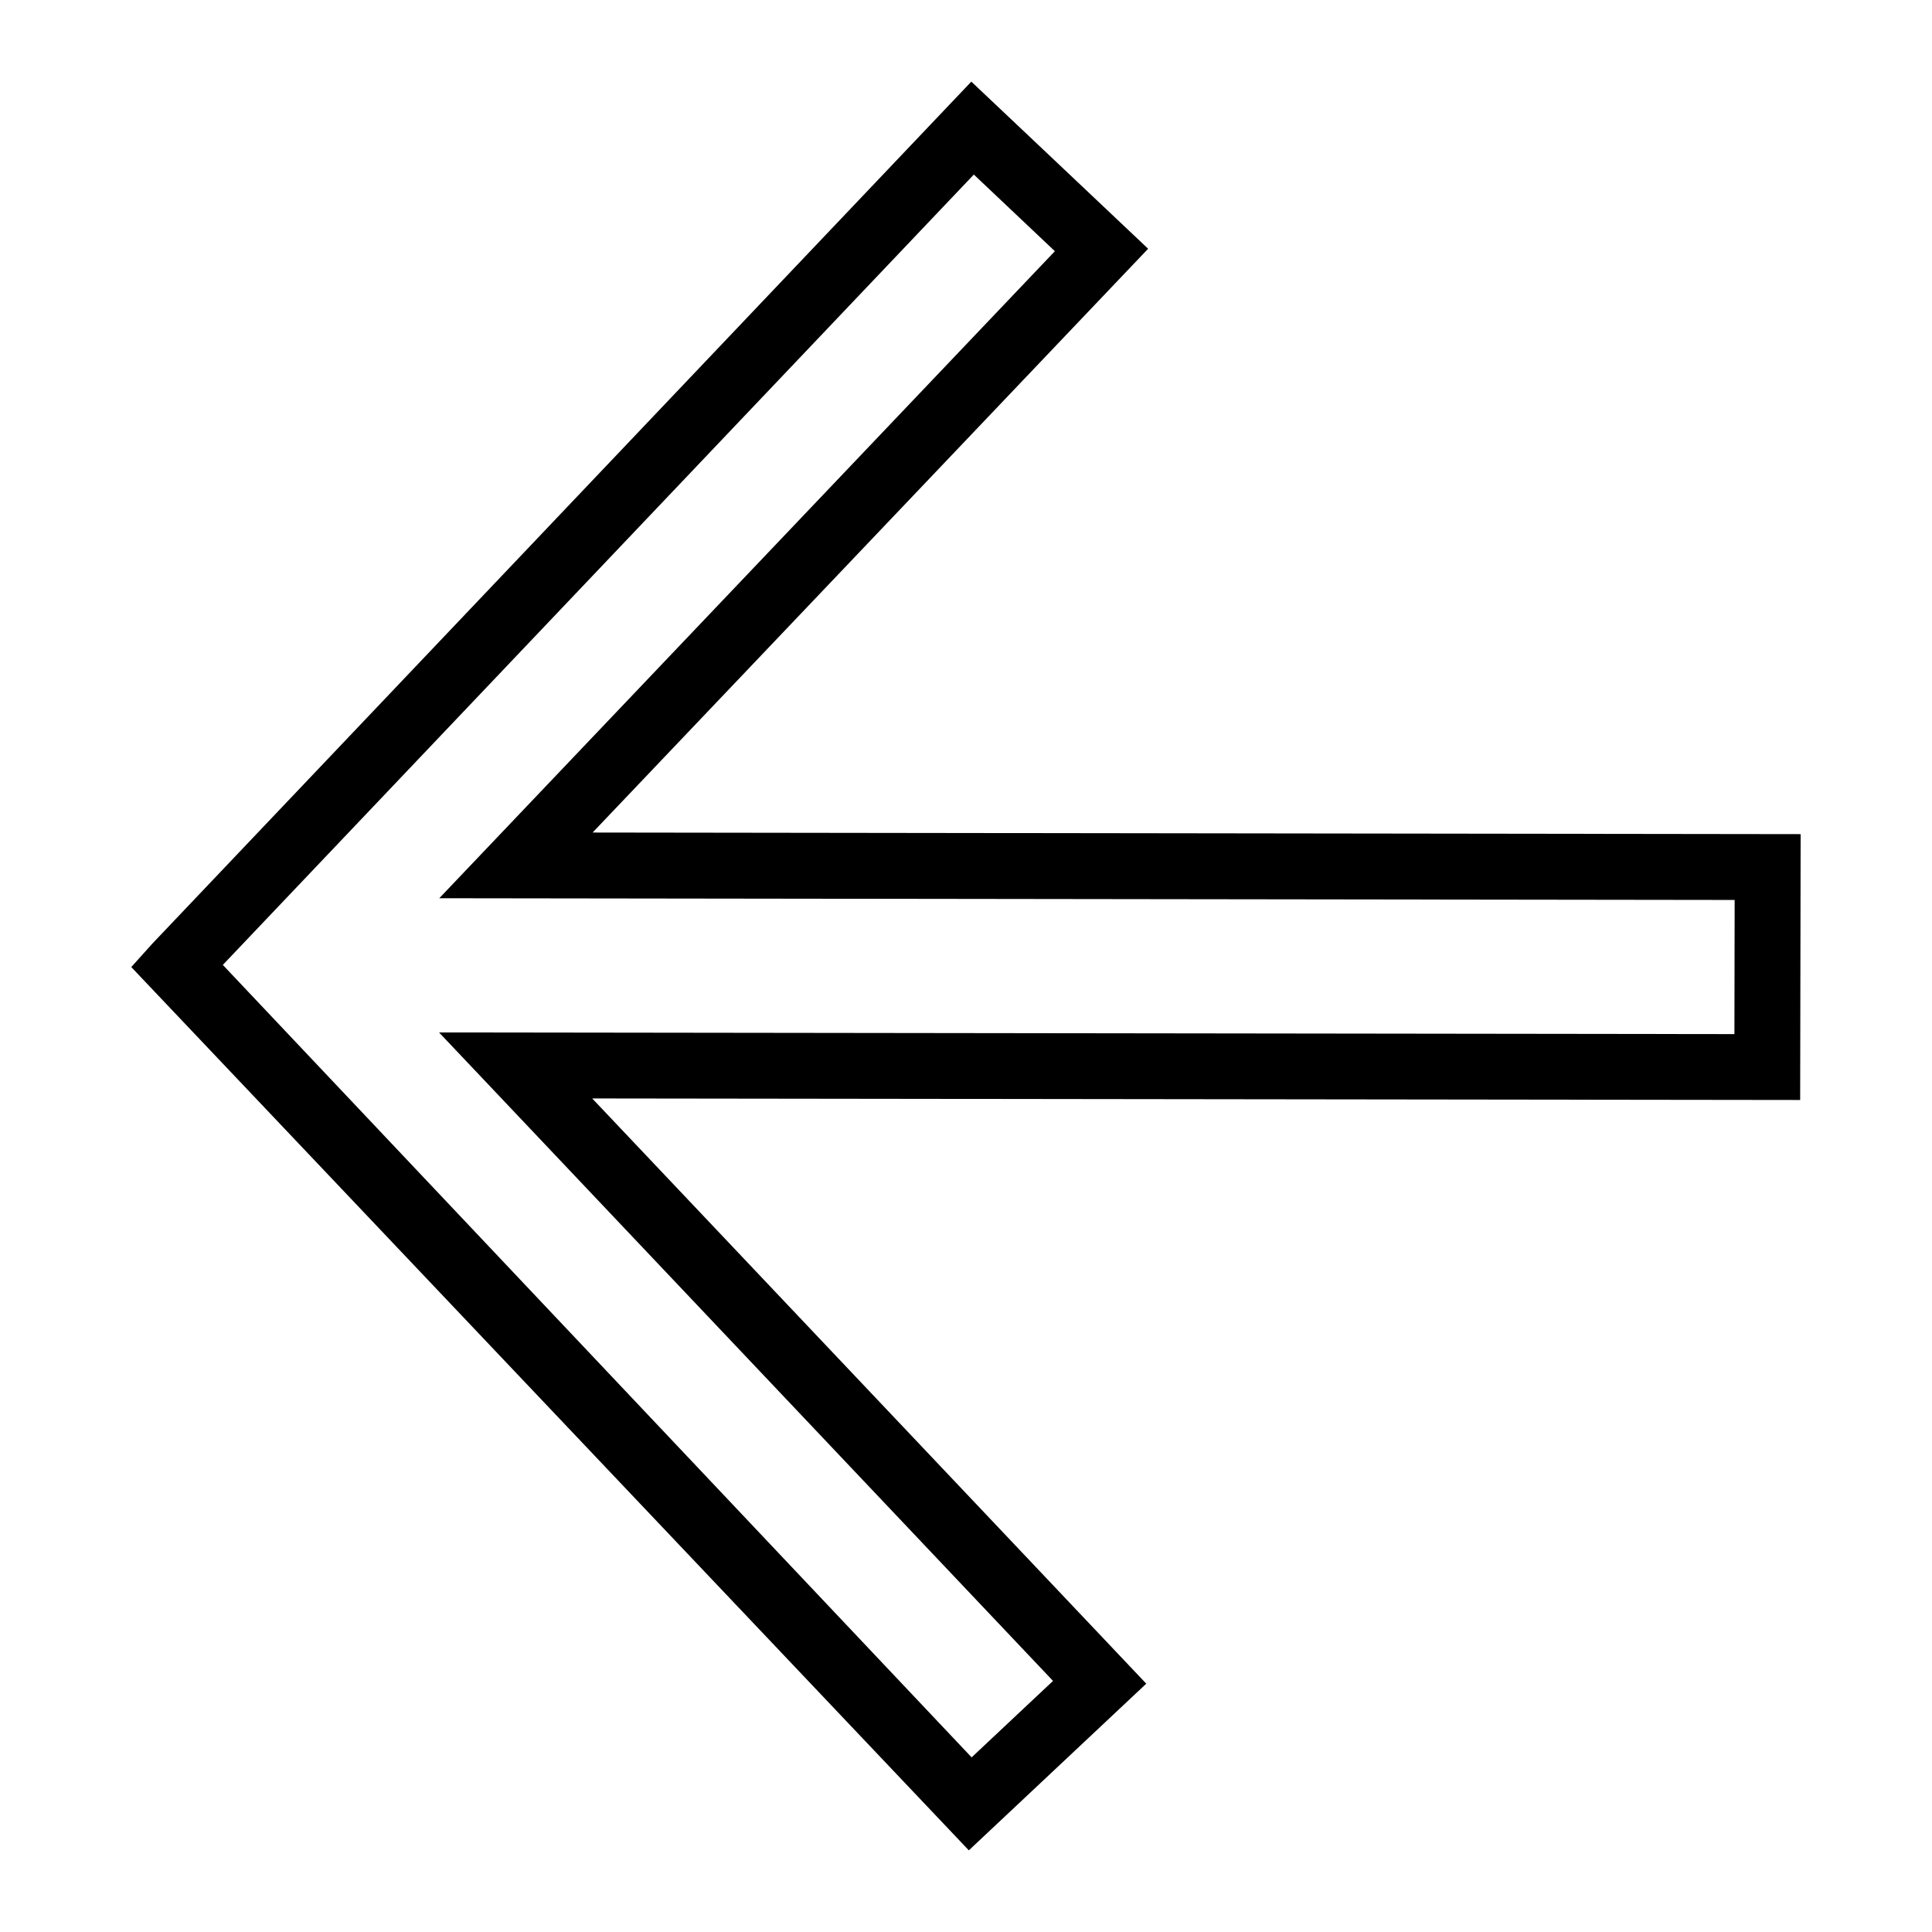 <?xml version="1.0" encoding="UTF-8"?>
<!-- Uploaded to: SVG Repo, www.svgrepo.com, Generator: SVG Repo Mixer Tools -->
<svg fill="#000000" width="800px" height="800px" version="1.1" viewBox="144 144 512 512" xmlns="http://www.w3.org/2000/svg">
 <path d="m400.75 634.36-221.96-234.08 5.621-6.25 217-228.4 46.855 44.289-147.22 154.71 320.14 0.426-0.125 70.453-320.12-0.406 146.83 155.09zm-197.7-234.65 198.44 210.01 21.57-20.262-162.71-171.85 343.29 0.441 0.062-35.551-343.29-0.457 163.14-171.47-21.477-20.309z"/>
</svg>